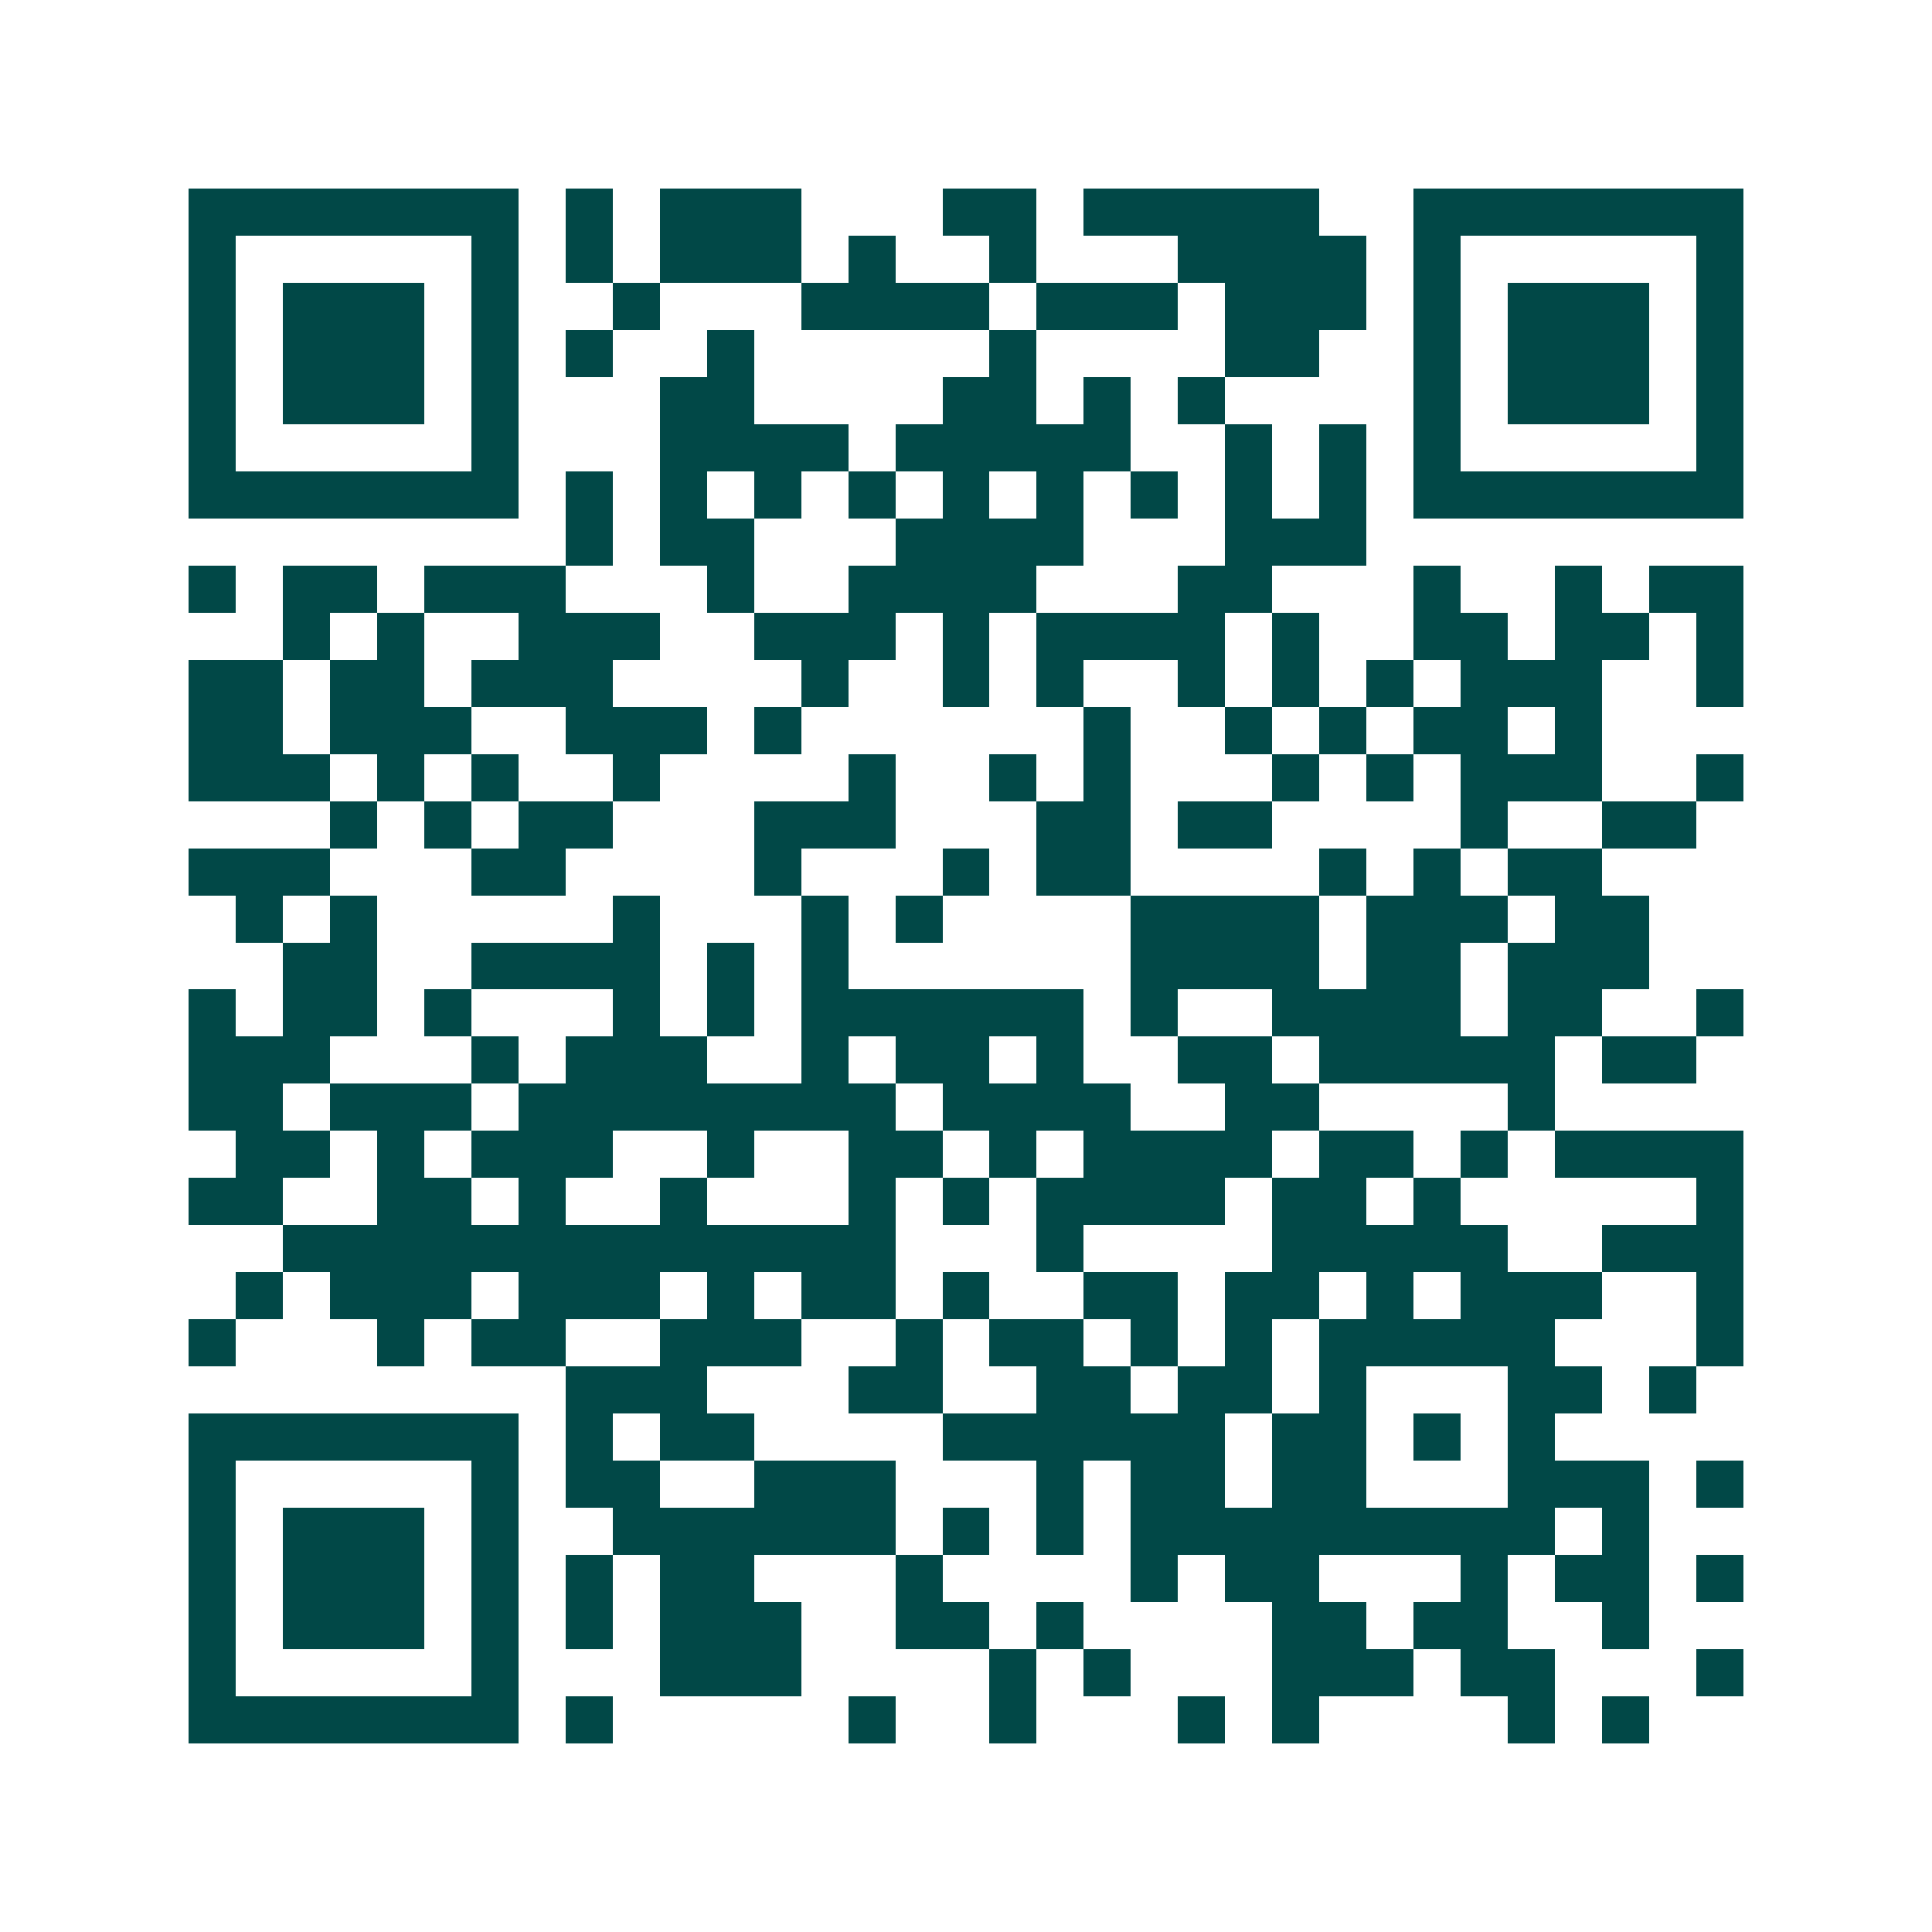 <svg xmlns="http://www.w3.org/2000/svg" width="200" height="200" viewBox="0 0 41 41" shape-rendering="crispEdges"><path fill="#ffffff" d="M0 0h41v41H0z"/><path stroke="#014847" d="M4 4.5h7m1 0h1m1 0h3m3 0h2m1 0h5m2 0h7M4 5.5h1m5 0h1m1 0h1m1 0h3m1 0h1m2 0h1m3 0h4m1 0h1m5 0h1M4 6.5h1m1 0h3m1 0h1m2 0h1m3 0h4m1 0h3m1 0h3m1 0h1m1 0h3m1 0h1M4 7.5h1m1 0h3m1 0h1m1 0h1m2 0h1m5 0h1m4 0h2m2 0h1m1 0h3m1 0h1M4 8.5h1m1 0h3m1 0h1m3 0h2m4 0h2m1 0h1m1 0h1m4 0h1m1 0h3m1 0h1M4 9.5h1m5 0h1m3 0h4m1 0h5m2 0h1m1 0h1m1 0h1m5 0h1M4 10.5h7m1 0h1m1 0h1m1 0h1m1 0h1m1 0h1m1 0h1m1 0h1m1 0h1m1 0h1m1 0h7M12 11.5h1m1 0h2m3 0h4m3 0h3M4 12.5h1m1 0h2m1 0h3m3 0h1m2 0h4m3 0h2m3 0h1m2 0h1m1 0h2M6 13.5h1m1 0h1m2 0h3m2 0h3m1 0h1m1 0h4m1 0h1m2 0h2m1 0h2m1 0h1M4 14.5h2m1 0h2m1 0h3m4 0h1m2 0h1m1 0h1m2 0h1m1 0h1m1 0h1m1 0h3m2 0h1M4 15.5h2m1 0h3m2 0h3m1 0h1m6 0h1m2 0h1m1 0h1m1 0h2m1 0h1M4 16.5h3m1 0h1m1 0h1m2 0h1m4 0h1m2 0h1m1 0h1m3 0h1m1 0h1m1 0h3m2 0h1M7 17.5h1m1 0h1m1 0h2m3 0h3m3 0h2m1 0h2m4 0h1m2 0h2M4 18.5h3m3 0h2m4 0h1m3 0h1m1 0h2m4 0h1m1 0h1m1 0h2M5 19.5h1m1 0h1m5 0h1m3 0h1m1 0h1m4 0h4m1 0h3m1 0h2M6 20.5h2m2 0h4m1 0h1m1 0h1m6 0h4m1 0h2m1 0h3M4 21.5h1m1 0h2m1 0h1m3 0h1m1 0h1m1 0h6m1 0h1m2 0h4m1 0h2m2 0h1M4 22.5h3m3 0h1m1 0h3m2 0h1m1 0h2m1 0h1m2 0h2m1 0h5m1 0h2M4 23.5h2m1 0h3m1 0h8m1 0h4m2 0h2m4 0h1M5 24.5h2m1 0h1m1 0h3m2 0h1m2 0h2m1 0h1m1 0h4m1 0h2m1 0h1m1 0h4M4 25.5h2m2 0h2m1 0h1m2 0h1m3 0h1m1 0h1m1 0h4m1 0h2m1 0h1m5 0h1M6 26.5h13m3 0h1m4 0h5m2 0h3M5 27.5h1m1 0h3m1 0h3m1 0h1m1 0h2m1 0h1m2 0h2m1 0h2m1 0h1m1 0h3m2 0h1M4 28.5h1m3 0h1m1 0h2m2 0h3m2 0h1m1 0h2m1 0h1m1 0h1m1 0h5m3 0h1M12 29.5h3m3 0h2m2 0h2m1 0h2m1 0h1m3 0h2m1 0h1M4 30.5h7m1 0h1m1 0h2m4 0h6m1 0h2m1 0h1m1 0h1M4 31.5h1m5 0h1m1 0h2m2 0h3m3 0h1m1 0h2m1 0h2m3 0h3m1 0h1M4 32.5h1m1 0h3m1 0h1m2 0h6m1 0h1m1 0h1m1 0h9m1 0h1M4 33.5h1m1 0h3m1 0h1m1 0h1m1 0h2m3 0h1m4 0h1m1 0h2m3 0h1m1 0h2m1 0h1M4 34.5h1m1 0h3m1 0h1m1 0h1m1 0h3m2 0h2m1 0h1m4 0h2m1 0h2m2 0h1M4 35.5h1m5 0h1m3 0h3m4 0h1m1 0h1m3 0h3m1 0h2m3 0h1M4 36.5h7m1 0h1m5 0h1m2 0h1m3 0h1m1 0h1m4 0h1m1 0h1"/></svg>
